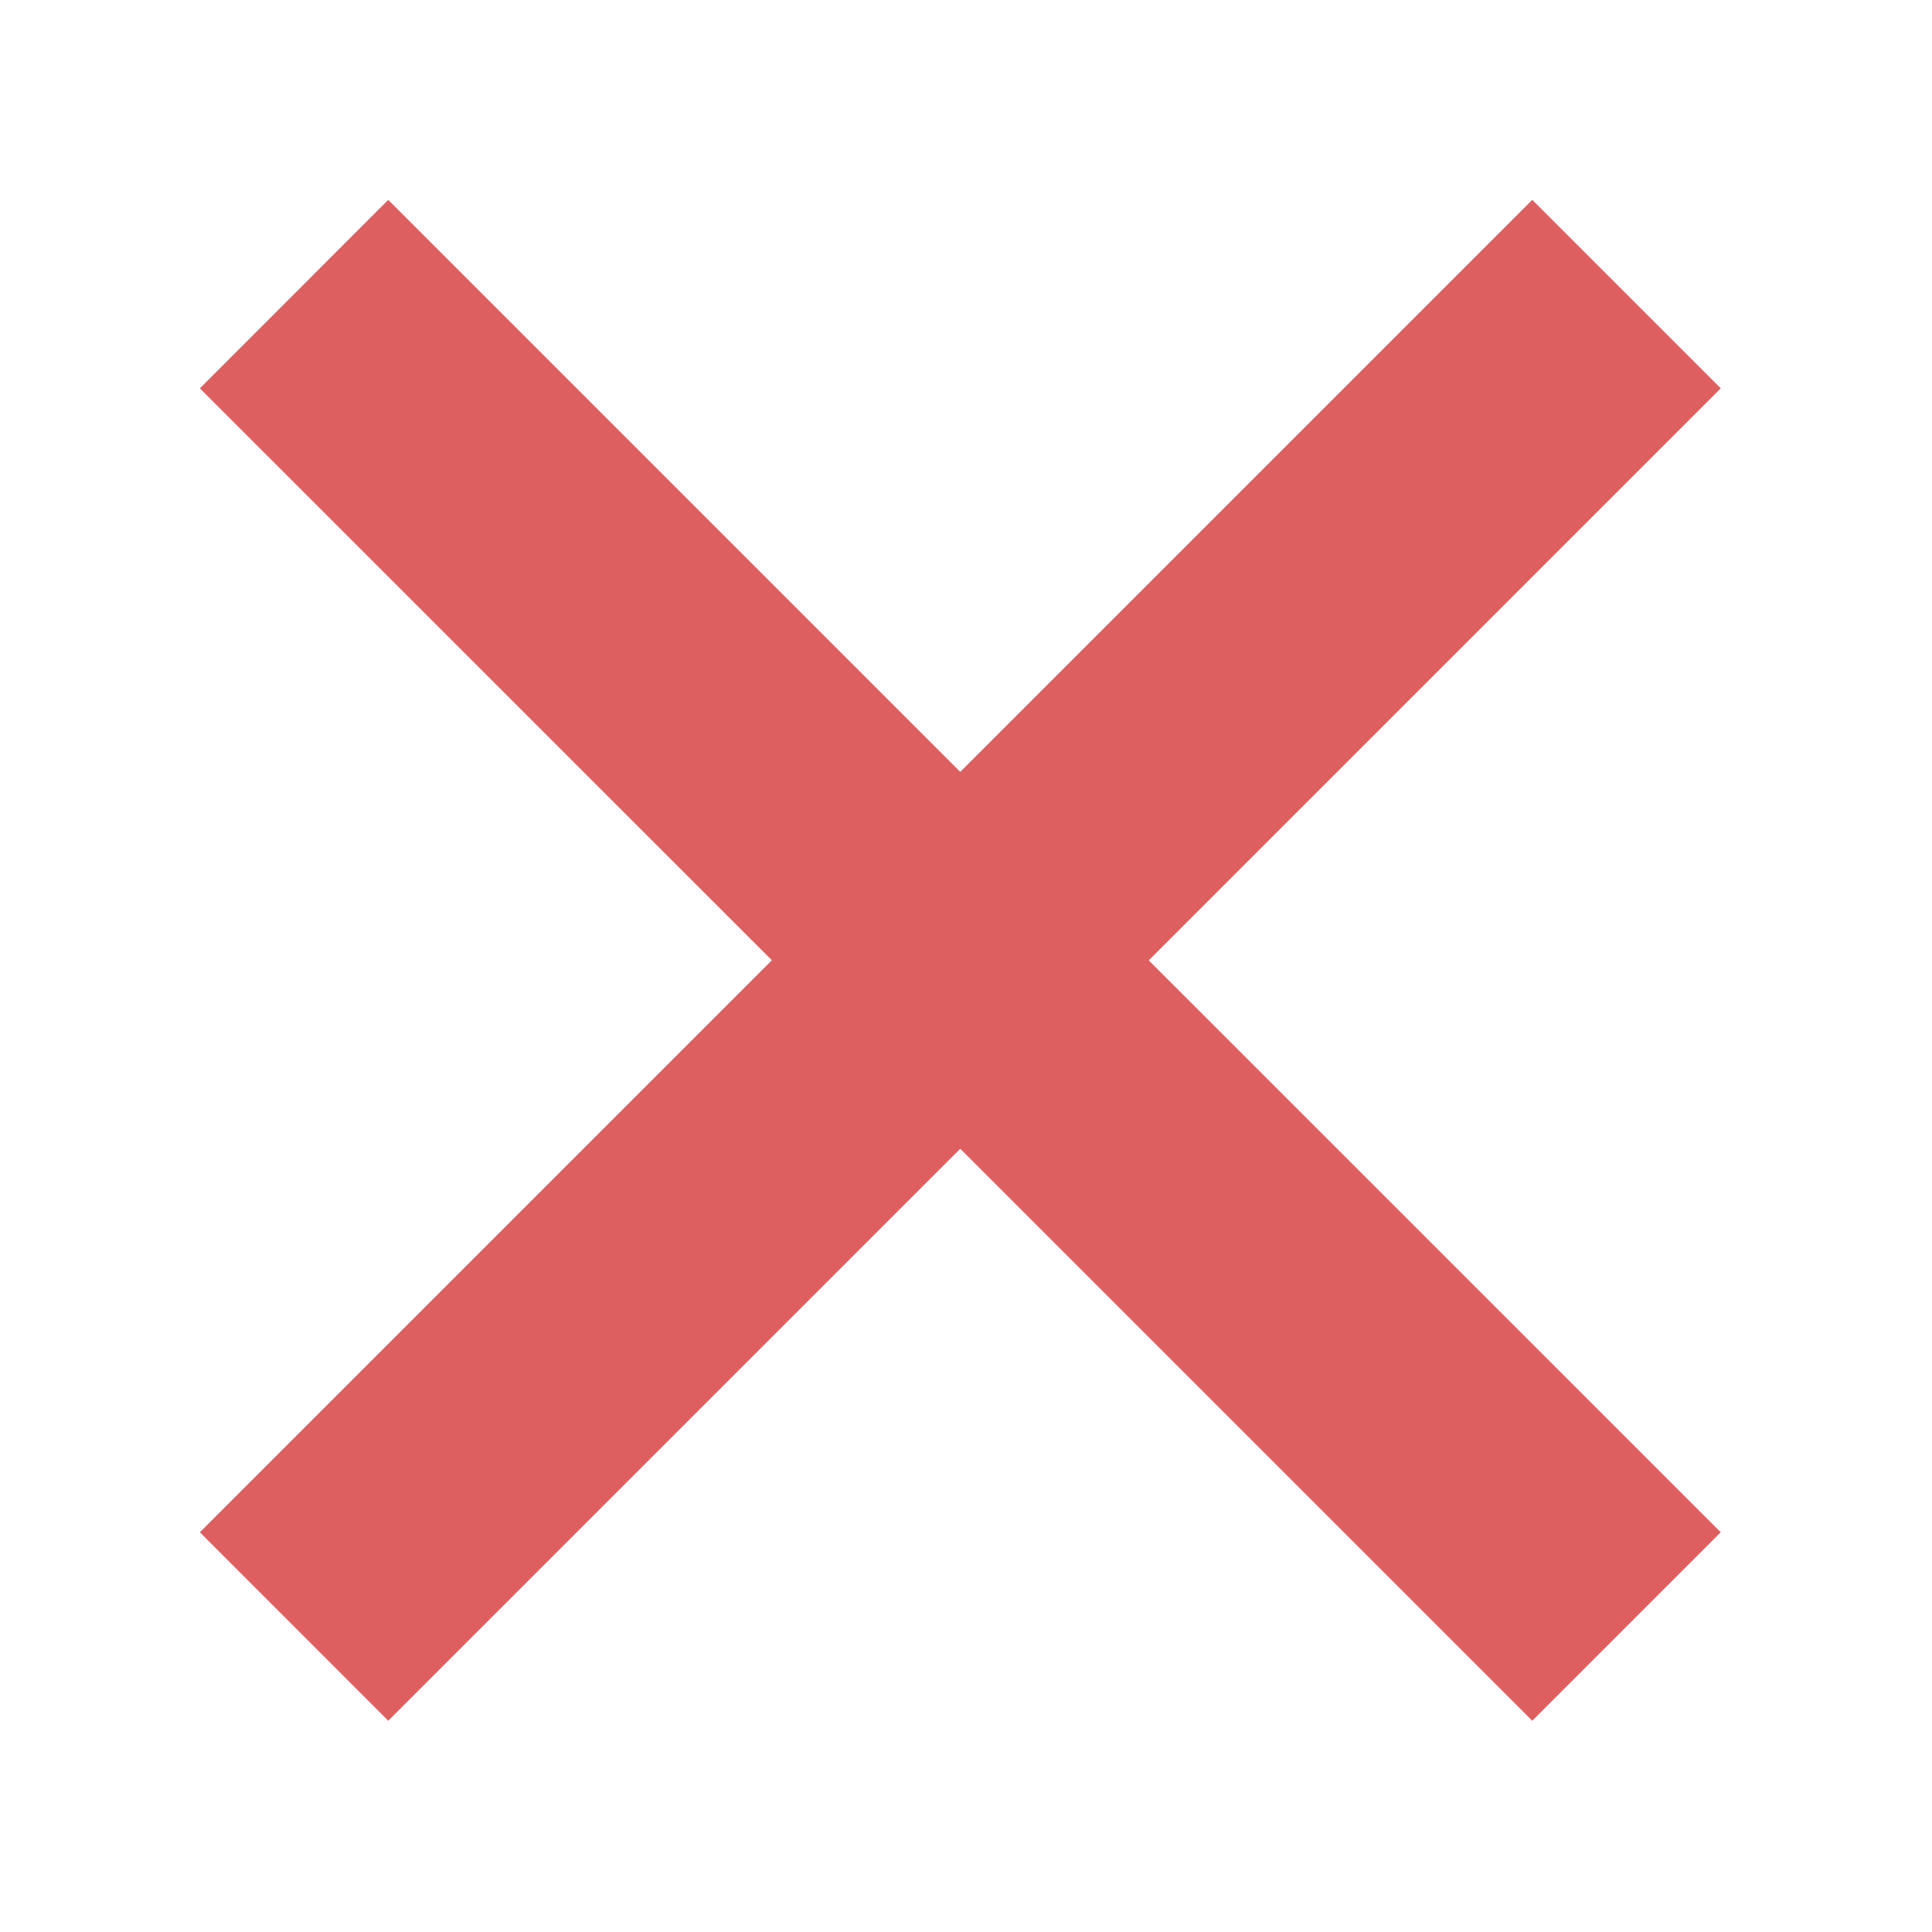 <svg xmlns="http://www.w3.org/2000/svg" xmlns:xlink="http://www.w3.org/1999/xlink" width="29" height="29" viewBox="0 0 29 29">
  <defs>
    <clipPath id="clip-path">
      <rect id="長方形_1466" data-name="長方形 1466" width="29" height="29" transform="translate(-1650 -291)" fill="#fff"/>
    </clipPath>
  </defs>
  <g id="マスクグループ_60" data-name="マスクグループ 60" transform="translate(1650 291)" clip-path="url(#clip-path)">
    <g id="グループ_3587" data-name="グループ 3587" transform="translate(-293.586 1.414)">
      <path id="合体_1" data-name="合体 1" d="M305.414,14.243l-8.586,8.586L294,20l8.586-8.586L294,2.829,296.828,0l8.586,8.586L314,0l2.829,2.829-8.586,8.586L316.829,20,314,22.829Z" transform="translate(-1647.414 -289.414)" fill="#de5f5f"/>
    </g>
  </g>
</svg>
